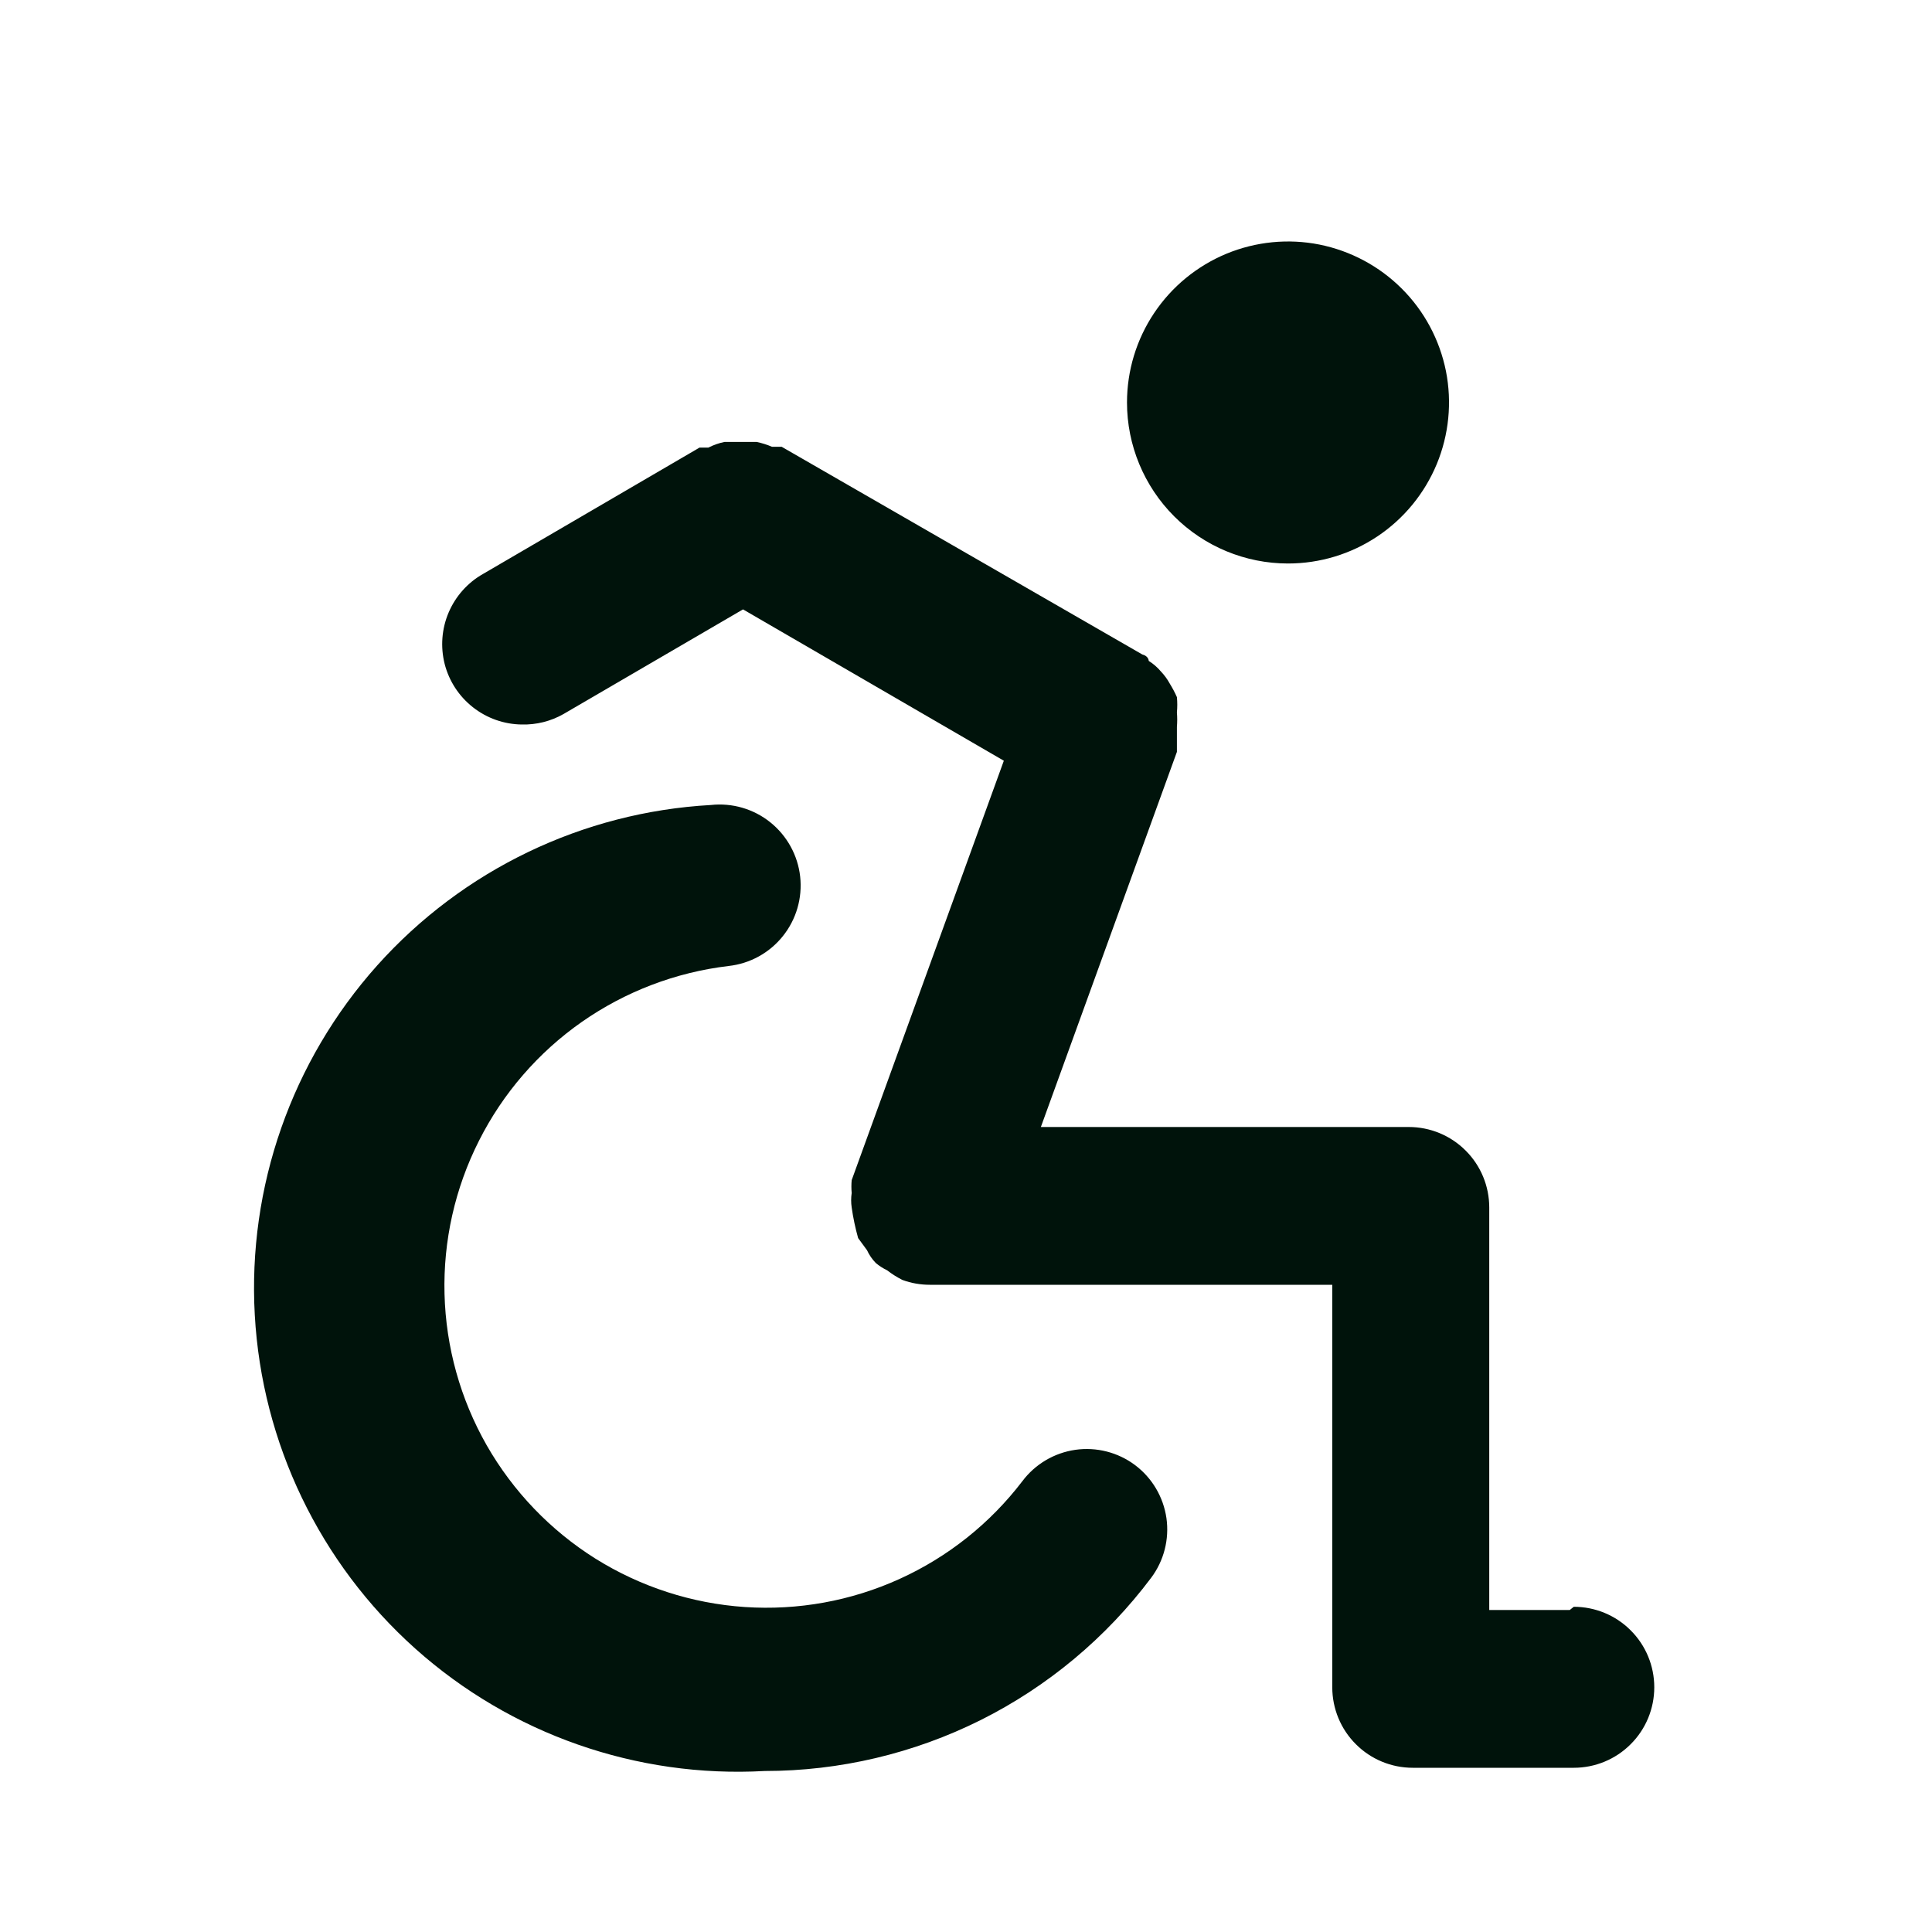<svg width="24" height="24" viewBox="0 0 24 24" fill="none" xmlns="http://www.w3.org/2000/svg">
<path d="M16 7C16.396 7 16.782 6.883 17.111 6.663C17.44 6.443 17.696 6.131 17.848 5.765C17.999 5.4 18.039 4.998 17.962 4.61C17.884 4.222 17.694 3.865 17.414 3.586C17.134 3.306 16.778 3.116 16.39 3.038C16.002 2.961 15.6 3.001 15.235 3.152C14.869 3.304 14.557 3.56 14.337 3.889C14.117 4.218 14 4.604 14 5C14 5.53 14.211 6.039 14.586 6.414C14.961 6.789 15.47 7 16 7ZM12.7 18.4C12.299 18.925 11.775 19.342 11.173 19.615C10.572 19.888 9.912 20.007 9.253 19.963C8.595 19.919 7.957 19.712 7.397 19.362C6.838 19.011 6.374 18.527 6.046 17.954C5.719 17.38 5.539 16.735 5.522 16.074C5.505 15.414 5.652 14.76 5.95 14.171C6.247 13.581 6.686 13.074 7.227 12.695C7.768 12.317 8.394 12.078 9.05 12C9.315 11.971 9.558 11.838 9.725 11.629C9.892 11.421 9.969 11.155 9.94 10.89C9.911 10.625 9.777 10.382 9.569 10.215C9.361 10.048 9.095 9.971 8.83 10C7.239 10.089 5.748 10.806 4.685 11.994C3.623 13.182 3.076 14.744 3.165 16.335C3.254 17.926 3.971 19.417 5.159 20.48C6.347 21.542 7.909 22.089 9.5 22C10.431 22 11.35 21.783 12.183 21.367C13.016 20.95 13.741 20.345 14.3 19.6C14.459 19.388 14.527 19.121 14.49 18.859C14.452 18.596 14.312 18.359 14.1 18.2C13.888 18.041 13.621 17.973 13.359 18.01C13.096 18.048 12.859 18.188 12.7 18.4ZM19.5 20H18.5V15C18.5 14.735 18.395 14.48 18.207 14.293C18.02 14.105 17.765 14 17.5 14H12.93L14.62 9.34V9.03C14.625 8.97 14.625 8.91 14.62 8.85C14.626 8.787 14.626 8.723 14.62 8.66C14.594 8.601 14.564 8.545 14.53 8.49C14.5 8.435 14.463 8.385 14.42 8.34C14.377 8.289 14.326 8.245 14.27 8.21C14.27 8.21 14.27 8.15 14.19 8.13L9.71 5.55H9.59C9.529 5.524 9.465 5.504 9.4 5.49H9C8.931 5.504 8.863 5.528 8.8 5.56H8.69L6 7.13C5.809 7.238 5.659 7.407 5.573 7.609C5.487 7.811 5.47 8.036 5.524 8.249C5.579 8.462 5.702 8.65 5.875 8.786C6.048 8.922 6.26 8.997 6.48 9C6.662 9.005 6.842 8.96 7 8.87L9.23 7.57L12.47 9.45L10.58 14.66C10.575 14.713 10.575 14.767 10.58 14.82C10.571 14.88 10.571 14.94 10.58 15C10.598 15.128 10.625 15.255 10.66 15.38L10.77 15.53C10.797 15.589 10.834 15.643 10.88 15.69C10.923 15.726 10.97 15.756 11.02 15.78C11.079 15.826 11.143 15.866 11.21 15.9C11.319 15.94 11.434 15.96 11.55 15.96H16.55V20.96C16.55 21.225 16.655 21.48 16.843 21.667C17.03 21.855 17.285 21.96 17.55 21.96H19.55C19.815 21.96 20.07 21.855 20.257 21.667C20.445 21.48 20.55 21.225 20.55 20.96C20.55 20.695 20.445 20.44 20.257 20.253C20.07 20.065 19.815 19.96 19.55 19.96L19.5 20Z" fill="#00130B"/>
</svg>
